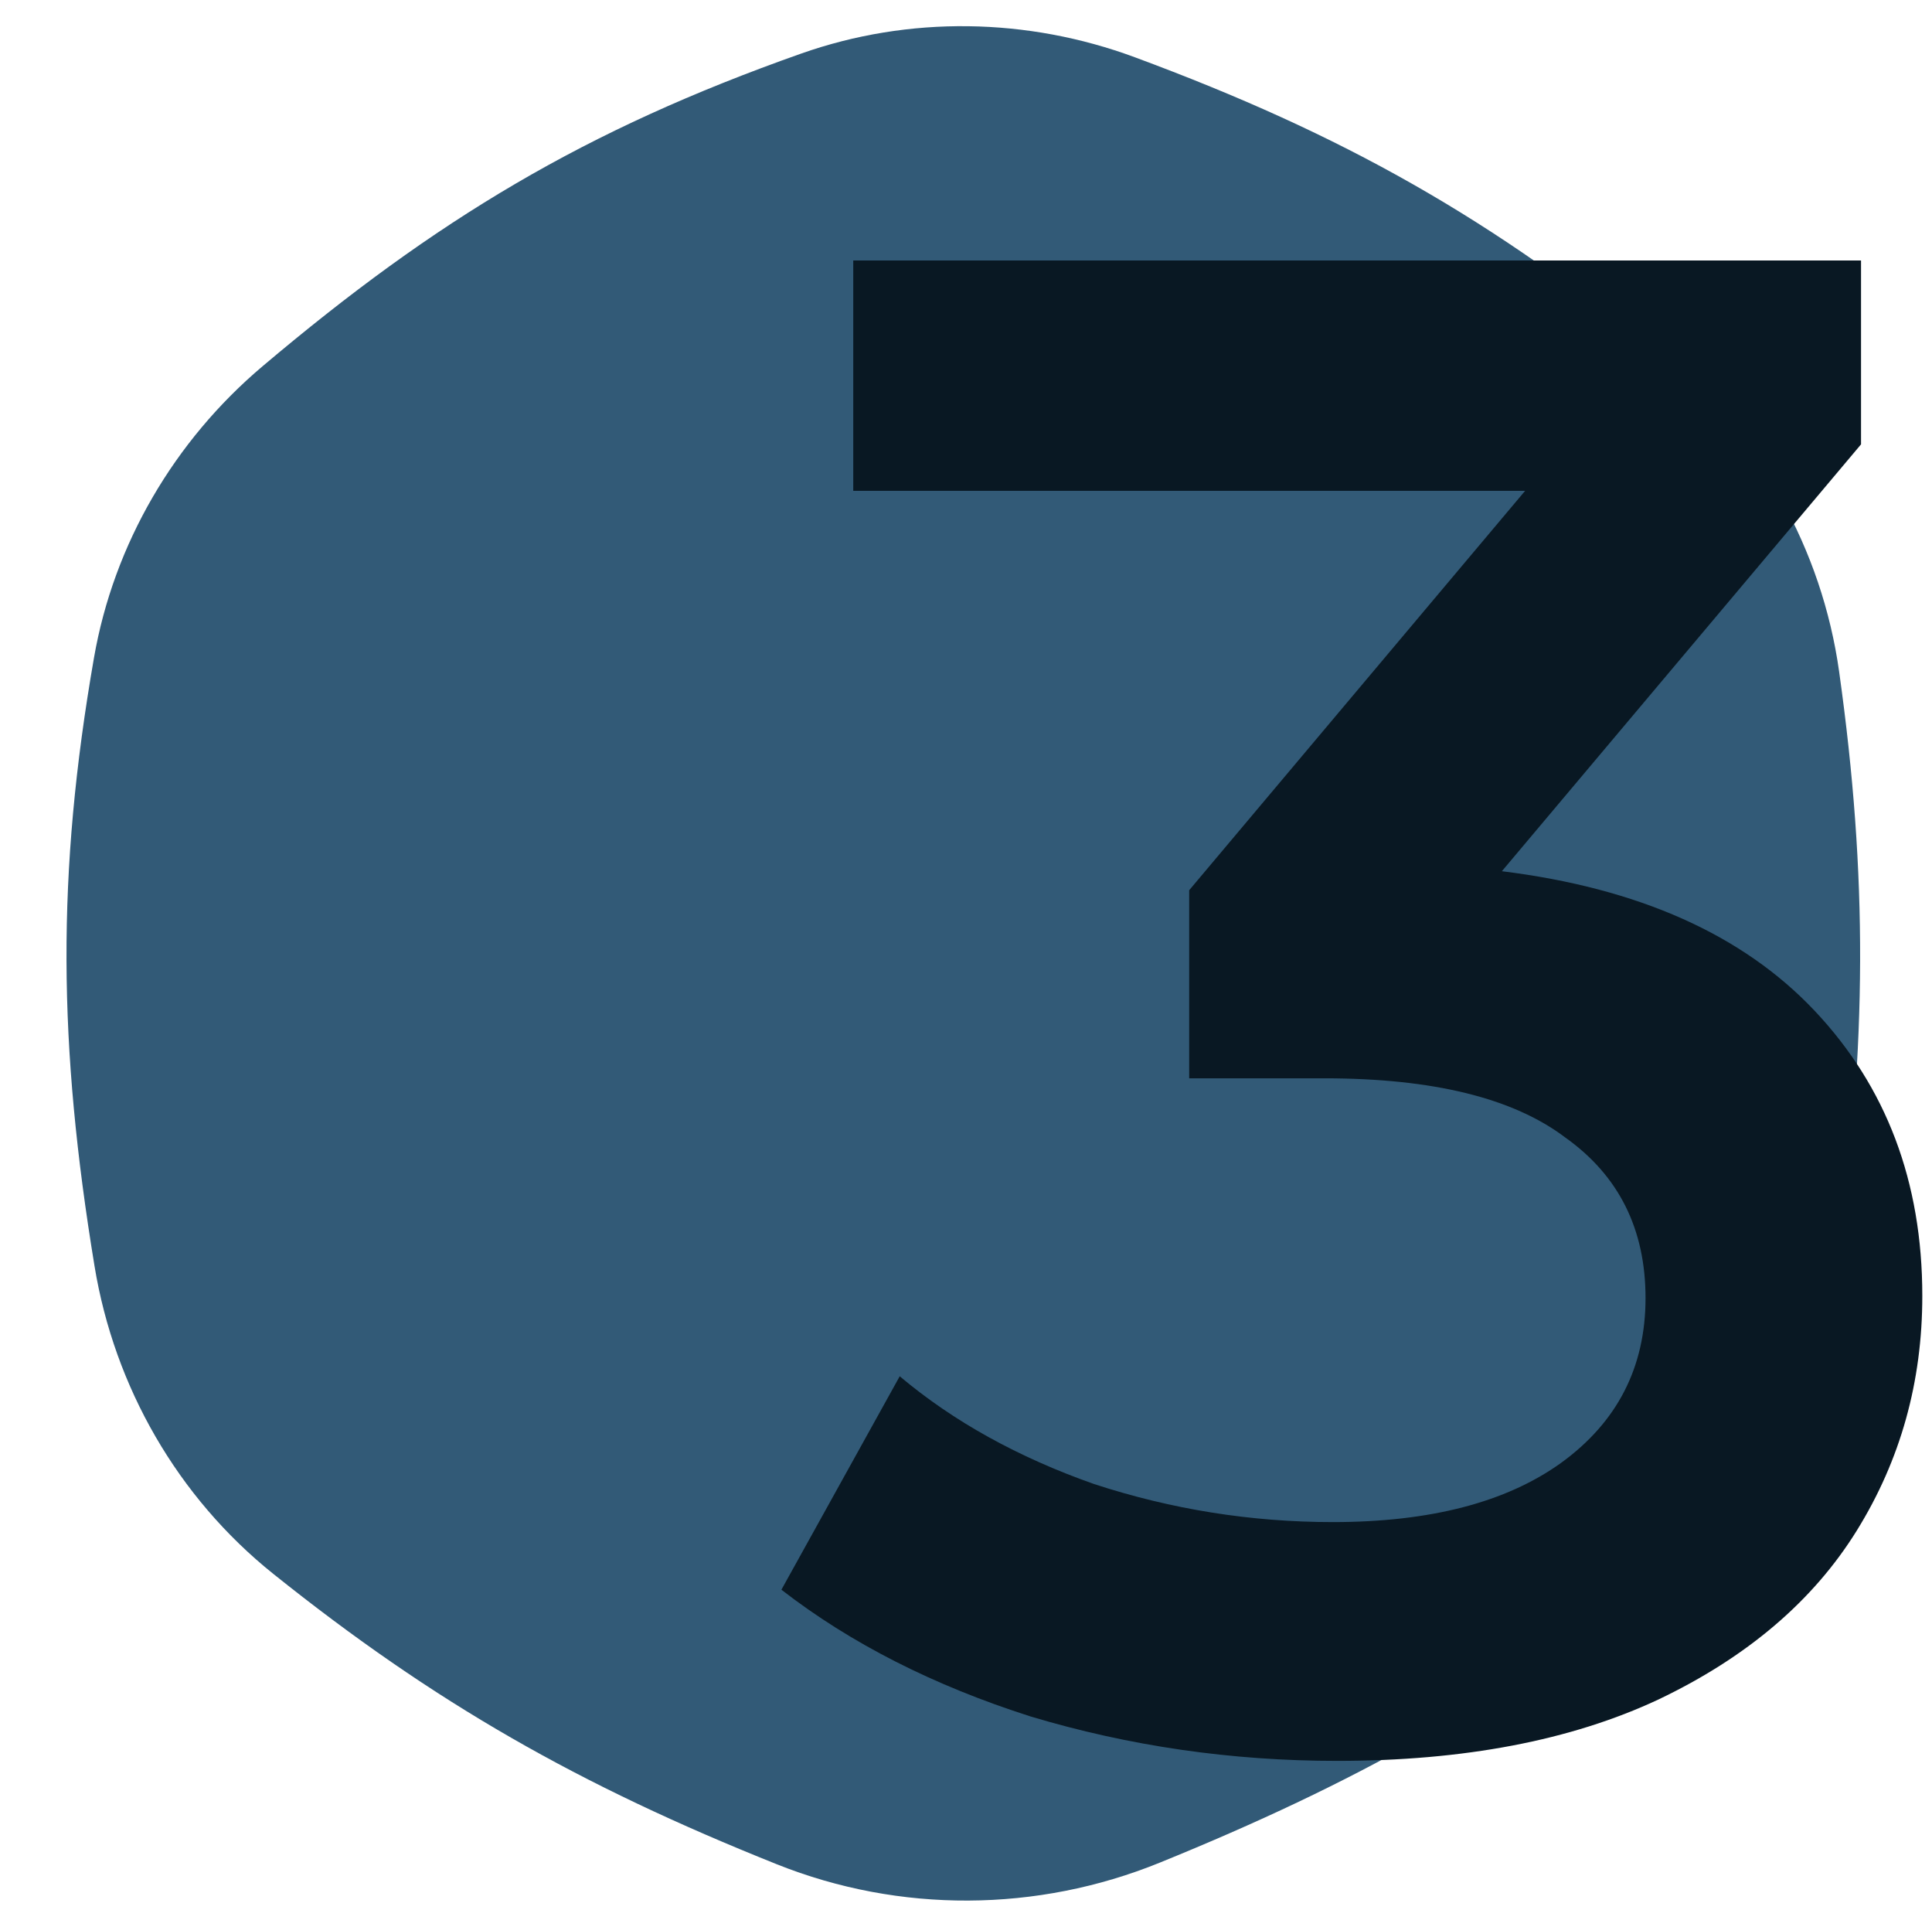 <?xml version="1.0" encoding="UTF-8"?> <svg xmlns="http://www.w3.org/2000/svg" width="342" height="341" viewBox="0 0 342 341" fill="none"> <g clip-path="url(#clip0_1997_269)"> <path d="M141.8 9.489C160.918 2.739 181.871 3.094 200.884 10.134C237.838 23.819 264.197 38.694 294.506 63.53C311.433 77.401 322.526 97.219 325.562 118.876C330.665 155.272 330.407 184.632 325.427 221.88C322.385 244.629 310.874 265.558 292.808 279.742C265.046 301.539 239.763 315.653 205.272 329.665C183.587 338.474 159.253 338.631 137.519 329.943C102.399 315.903 76.901 301.379 48.392 278.556C31.452 264.995 20.255 245.483 16.735 224.087C10.296 184.944 9.975 154.684 16.635 116.423C20.142 96.275 30.844 78.031 46.475 64.822C77.207 38.851 103.52 23.006 141.8 9.489Z" fill="#325A77"></path> <path d="M265.858 154.189C290.044 157.181 308.494 165.409 321.21 178.873C333.926 192.337 340.284 209.167 340.284 229.363C340.284 244.573 336.42 258.411 328.69 270.877C320.961 283.344 309.242 293.317 293.534 300.797C278.076 308.028 259.126 311.643 236.686 311.643C217.986 311.643 199.91 309.025 182.456 303.789C165.252 298.304 150.542 290.824 138.324 281.349L159.268 243.575C168.743 251.554 180.212 257.912 193.676 262.649C207.39 267.137 221.477 269.381 235.938 269.381C253.142 269.381 266.606 265.891 276.33 258.909C286.304 251.679 291.29 241.955 291.29 229.737C291.29 217.52 286.553 208.045 277.078 201.313C267.853 194.332 253.641 190.841 234.442 190.841H210.506V157.555L269.972 86.869H151.04V46.103H329.438V78.641L265.858 154.189Z" fill="#091823"></path> </g> <defs> <clipPath id="clip0_1997_269"> <rect width="341" height="341" fill="white" transform="translate(0.024)"></rect> </clipPath> </defs> </svg> 